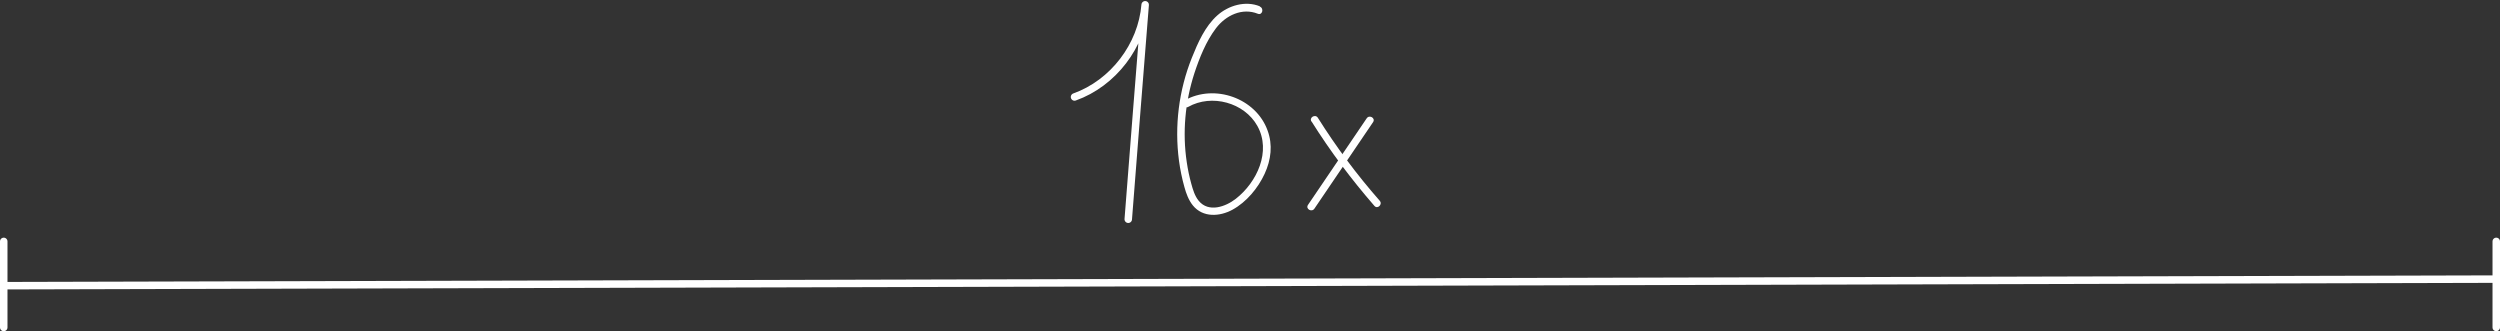 <?xml version="1.0" encoding="UTF-8"?>
<svg id="Layer_2" data-name="Layer 2" xmlns="http://www.w3.org/2000/svg" viewBox="0 0 167.05 22.13">
  <rect x="0" y="0" width="167.05" height="22.13" fill="#333333" stroke="none"/>
  <defs>
    <style>
      .cls-1 {
        fill: #fff;
      }

      .cls-2 {
        fill: none;
        stroke: #fff;
        stroke-linecap: round;
        stroke-linejoin: round;
        stroke-width: .5px;
      }
    </style>
  </defs>
  <g id="_00_sign" data-name="00_sign">
    <g>
      <line class="cls-2" x1=".25" y1="19.09" x2="166.8" y2="18.65"/>
      <line class="cls-2" x1=".25" y1="16.13" x2=".25" y2="21.88"/>
      <line class="cls-2" x1="166.8" y1="16.13" x2="166.8" y2="21.88"/>
      <g>
        <path class="cls-2" d="M71.8,6.48c2.58-.92,4.5-3.43,4.72-6.16-.38,4.78-.76,9.55-1.13,14.33"/>
        <path class="cls-1" d="M84.18,.42c-.96-.39-2.09-.06-2.84,.61-.82,.73-1.3,1.83-1.7,2.83-.87,2.17-1.17,4.56-.86,6.88,.08,.59,.2,1.18,.36,1.75,.12,.44,.28,.88,.57,1.24,.67,.82,1.79,.75,2.65,.28,.93-.51,1.7-1.44,2.14-2.39s.55-1.95,.2-2.9c-.78-2.17-3.55-3.14-5.55-2.01-.28,.16-.03,.59,.25,.43,1.56-.88,3.75-.29,4.62,1.28,.94,1.69-.03,3.76-1.44,4.86-.69,.54-1.82,.94-2.48,.14-.27-.33-.39-.75-.5-1.15-.13-.47-.23-.95-.3-1.43-.3-1.99-.11-4.04,.51-5.95,.34-1.03,.78-2.13,1.44-3s1.76-1.39,2.8-.97c.3,.12,.43-.36,.13-.48h0Z"/>
        <path class="cls-1" d="M91.32,7.91c-1.31,1.93-2.61,3.85-3.92,5.78-.18,.27,.25,.52,.43,.25,1.31-1.93,2.61-3.85,3.92-5.78,.18-.27-.25-.52-.43-.25h0Z"/>
        <path class="cls-1" d="M87.64,8.12c1.25,1.99,2.66,3.87,4.2,5.64,.21,.24,.57-.11,.35-.35-1.52-1.73-2.9-3.58-4.13-5.54-.17-.27-.6-.02-.43,.25h0Z"/>
      </g>
    </g>
  </g>
</svg>